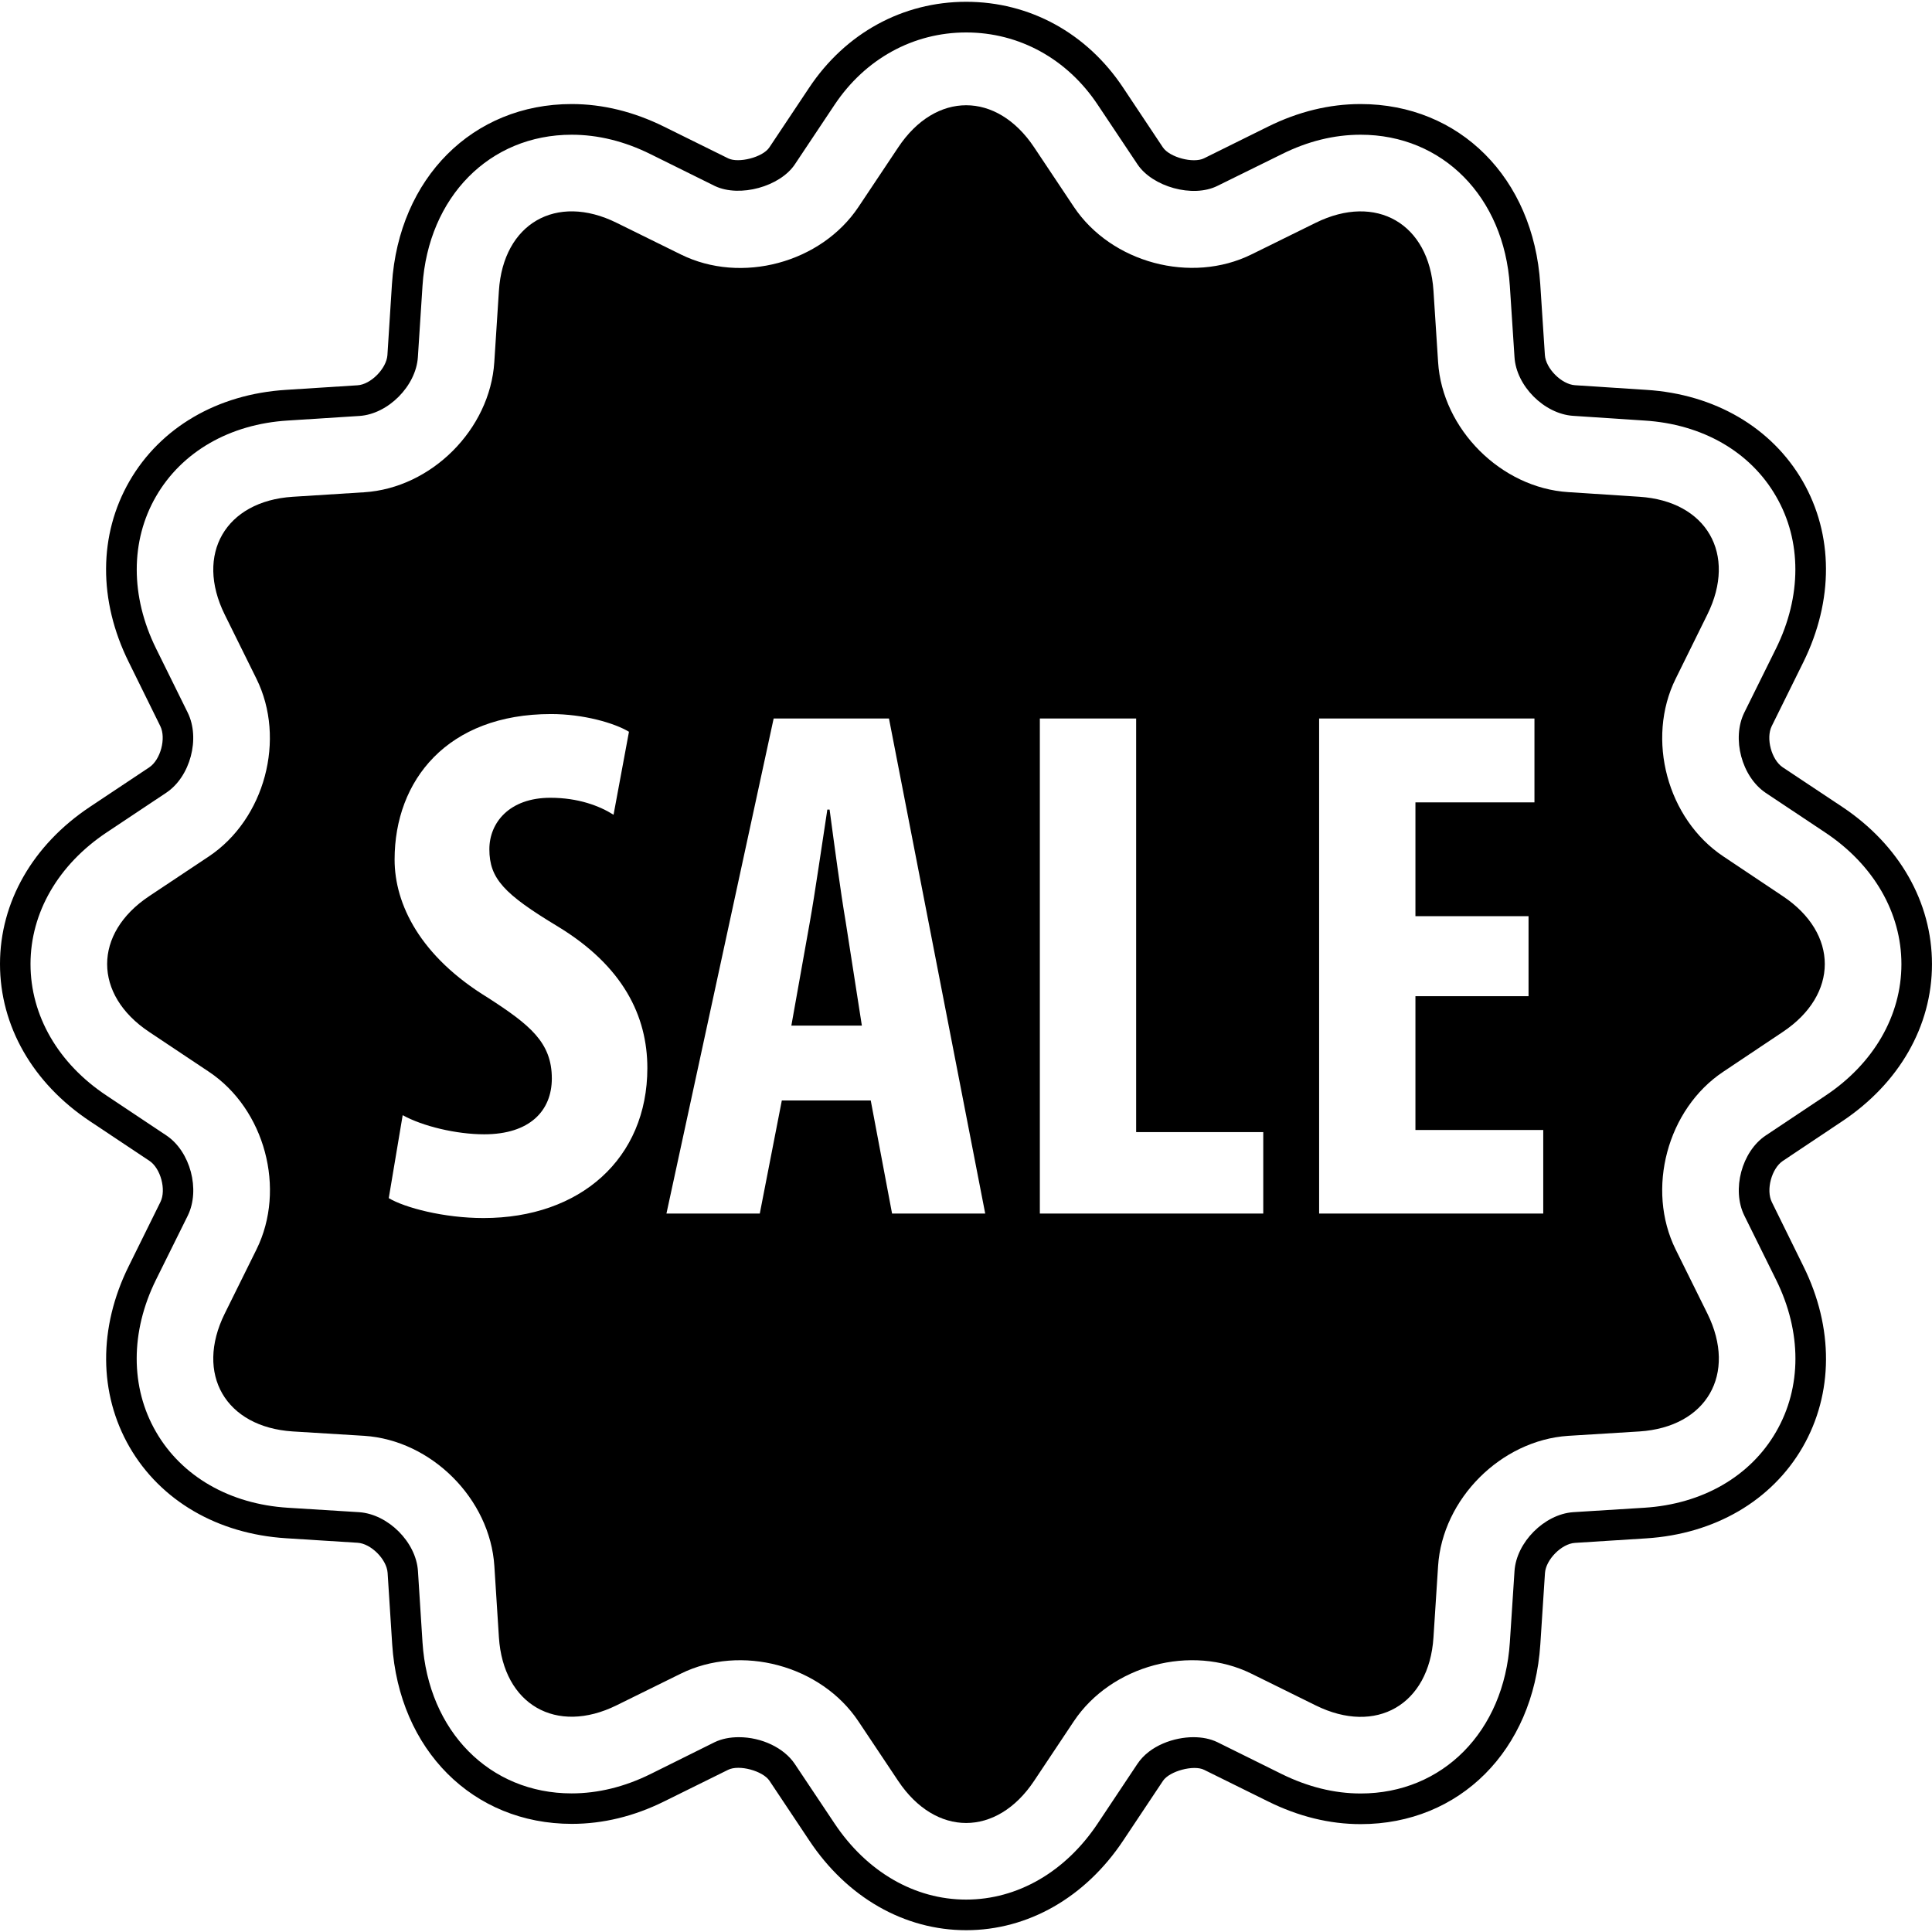 <?xml version="1.0" encoding="UTF-8"?>
<svg xmlns="http://www.w3.org/2000/svg" xmlns:xlink="http://www.w3.org/1999/xlink" fill="#000000" version="1.1" id="Capa_1" width="800px" height="800px" viewBox="0 0 168.412 168.412" xml:space="preserve">
<g>
	<g>
		<path d="M160.591,70.337l-5.198-3.455c-0.974-0.657-1.476-2.528-0.952-3.587l2.759-5.581c2.648-5.374,2.626-11.105-0.065-15.779    c-2.703-4.673-7.671-7.576-13.624-7.951l-6.219-0.405c-1.171-0.077-2.55-1.456-2.625-2.632l-0.405-6.197    C133.669,15.522,127.235,9.07,118.6,9.07c-2.721,0-5.429,0.663-8.055,1.962l-5.593,2.769c-0.941,0.46-2.998-0.085-3.585-0.957    l-3.456-5.191c-3.159-4.763-8.147-7.497-13.689-7.497c-5.535,0-10.527,2.733-13.693,7.497l-3.464,5.196    c-0.572,0.867-2.685,1.396-3.582,0.958L57.9,11.049c-2.636-1.305-5.346-1.979-8.068-1.979c-8.624,0-15.065,6.447-15.665,15.681    l-0.397,6.213c-0.084,1.16-1.45,2.556-2.61,2.622l-6.238,0.399c-5.967,0.375-10.93,3.277-13.632,7.951    c-2.696,4.673-2.729,10.405-0.072,15.768l2.755,5.592c0.522,1.055,0.025,2.925-0.953,3.587l-5.187,3.455    C2.857,73.651,0,78.636,0,84.031c0,5.407,2.857,10.391,7.833,13.701l5.194,3.459c0.981,0.657,1.48,2.53,0.958,3.585l-2.762,5.591    c-2.657,5.358-2.624,11.104,0.071,15.776c2.704,4.673,7.672,7.568,13.639,7.945l6.233,0.394c1.17,0.066,2.541,1.445,2.621,2.616    l0.399,6.222c0.598,9.221,7.037,15.666,15.661,15.666c2.71,0,5.423-0.654,8.063-1.965l5.557-2.746    c0.959-0.481,3.026,0.093,3.602,0.946l3.465,5.198c3.299,4.98,8.297,7.836,13.688,7.836c5.39,0,10.389-2.855,13.693-7.824    l3.464-5.199c0.575-0.854,2.687-1.411,3.584-0.957l5.582,2.758c2.639,1.308,5.346,1.976,8.065,1.976    c8.629,0,15.059-6.441,15.66-15.678l0.405-6.211c0.079-1.171,1.452-2.559,2.615-2.627l6.206-0.394    c5.966-0.378,10.934-3.272,13.637-7.945c2.691-4.672,2.724-10.418,0.07-15.775l-2.753-5.593c-0.524-1.056-0.021-2.927,0.952-3.584    l5.177-3.458c4.974-3.315,7.831-8.296,7.831-13.7C168.412,78.646,165.562,73.651,160.591,70.337z M159.105,95.522l-5.178,3.452    c-2.102,1.401-2.988,4.733-1.872,6.994l2.764,5.587c2.251,4.541,2.251,9.378,0,13.258c-2.236,3.88-6.419,6.299-11.48,6.616    l-6.216,0.388c-2.501,0.182-4.939,2.622-5.104,5.134l-0.406,6.211c-0.504,7.765-5.855,13.176-13.002,13.176    c-2.304,0-4.618-0.579-6.884-1.695l-5.604-2.775c-0.624-0.301-1.324-0.437-2.101-0.437c-1.652,0-3.791,0.71-4.87,2.319    l-3.459,5.193c-2.811,4.225-6.993,6.644-11.477,6.644c-4.482,0-8.663-2.419-11.475-6.644l-3.469-5.193    c-0.936-1.39-2.881-2.319-4.865-2.319c-0.777,0-1.489,0.136-2.124,0.442l-5.576,2.77c-2.257,1.116-4.578,1.687-6.877,1.687    c-7.146,0-12.499-5.412-13.001-13.167l-0.397-6.223c-0.165-2.512-2.594-4.94-5.112-5.122l-6.234-0.388    c-5.056-0.317-9.242-2.725-11.488-6.616c-2.246-3.88-2.241-8.728,0-13.258l2.769-5.587c1.107-2.261,0.229-5.593-1.867-6.994    l-5.195-3.463c-4.225-2.791-6.646-6.982-6.646-11.475c0-4.482,2.421-8.667,6.646-11.48l5.189-3.456    c2.097-1.401,2.979-4.73,1.866-6.987l-2.758-5.587c-2.241-4.539-2.245-9.382,0-13.259c2.242-3.882,6.421-6.298,11.484-6.61    l6.246-0.399c2.507-0.167,4.93-2.615,5.094-5.127l0.403-6.214c0.502-7.759,5.855-13.174,13.001-13.174    c2.306,0,4.62,0.572,6.887,1.699l5.603,2.774c2.171,1.023,5.673,0.043,6.962-1.883l3.464-5.195    c2.668-4.005,6.855-6.31,11.475-6.31c4.624,0,8.812,2.304,11.472,6.31l3.459,5.182c1.304,1.957,4.825,2.96,6.981,1.877l5.604-2.76    c2.255-1.127,4.565-1.694,6.867-1.694c7.152,0,12.504,5.415,13.008,13.174l0.406,6.203c0.151,2.517,2.583,4.955,5.104,5.127    l6.221,0.411c5.057,0.312,9.239,2.722,11.476,6.61c2.251,3.877,2.238,8.725-0.005,13.264l-2.764,5.582    c-1.111,2.257-0.229,5.586,1.867,6.999l5.197,3.462c4.202,2.795,6.632,6.981,6.632,11.466    C165.747,88.529,163.328,92.721,159.105,95.522z"></path>
		<path d="M72.316,70.573h-0.198c-0.446,2.881-1.086,7.362-1.535,9.857l-1.601,8.971h6.146l-1.407-9.028    C73.272,77.741,72.701,73.454,72.316,70.573z"></path>
		<path d="M155.404,78.116l-5.174-3.459c-4.894-3.255-6.766-10.232-4.161-15.495l2.76-5.594c2.605-5.264-0.062-9.885-5.92-10.265    l-6.206-0.405c-5.854-0.369-10.977-5.485-11.345-11.34l-0.403-6.214c-0.378-5.855-4.998-8.522-10.267-5.923l-5.588,2.752    c-5.264,2.605-12.234,0.739-15.497-4.148l-3.456-5.181c-3.263-4.893-8.591-4.893-11.848,0l-3.462,5.188    c-3.261,4.892-10.226,6.757-15.493,4.147l-5.594-2.757c-5.267-2.605-9.884,0.068-10.26,5.923l-0.402,6.225    c-0.38,5.861-5.486,10.972-11.346,11.341l-6.232,0.394c-5.86,0.38-8.521,5.001-5.923,10.265l2.764,5.59    c2.604,5.261,0.733,12.244-4.151,15.499l-5.196,3.459c-4.886,3.25-4.886,8.586,0,11.836l5.201,3.469    c4.884,3.251,6.759,10.228,4.15,15.497l-2.769,5.594c-2.598,5.263,0.068,9.881,5.923,10.264l6.245,0.383    c5.855,0.384,10.965,5.495,11.339,11.35l0.397,6.216c0.38,5.86,4.993,8.525,10.265,5.921l5.572-2.747    c5.267-2.609,12.243-0.742,15.5,4.147l3.466,5.193c3.262,4.892,8.59,4.892,11.848,0l3.461-5.193    c3.263-4.89,10.233-6.757,15.497-4.147l5.593,2.76c5.264,2.603,9.884-0.065,10.262-5.92l0.403-6.229    c0.377-5.854,5.49-10.966,11.345-11.35l6.21-0.383c5.854-0.383,8.521-5.001,5.926-10.264l-2.77-5.594    c-2.604-5.265-0.732-12.246,4.147-15.497l5.188-3.469C160.288,86.702,160.288,81.366,155.404,78.116z M42.148,106.177    c-3.458,0-6.854-0.898-8.26-1.735l1.214-7.233c1.732,0.963,4.673,1.668,7.106,1.668c3.972,0,5.895-2.051,5.895-4.869    c0-3.147-1.917-4.674-5.57-7.037c-5.893-3.593-8.136-8.137-8.136-12.044c0-6.914,4.606-12.684,13.639-12.684    c2.812,0,5.507,0.772,6.791,1.545l-1.344,7.234c-1.223-0.774-3.078-1.48-5.507-1.48c-3.586,0-5.318,2.181-5.318,4.484    c0,2.566,1.283,3.909,5.955,6.728c5.699,3.458,7.817,7.808,7.817,12.355C56.424,100.985,50.592,106.177,42.148,106.177z     M77.762,105.787l-1.86-9.859h-7.751l-1.921,9.859h-8.137l9.346-43.154h10.052l8.39,43.154H77.762z M110.118,105.787H90.643    V62.633h8.395v36.051h11.08V105.787z M134.523,105.787h-19.535V62.633h18.77v7.308h-10.375v9.923h9.86v6.975h-9.86v11.66h11.141    V105.787z"></path>
	</g>
</g>
</svg>
